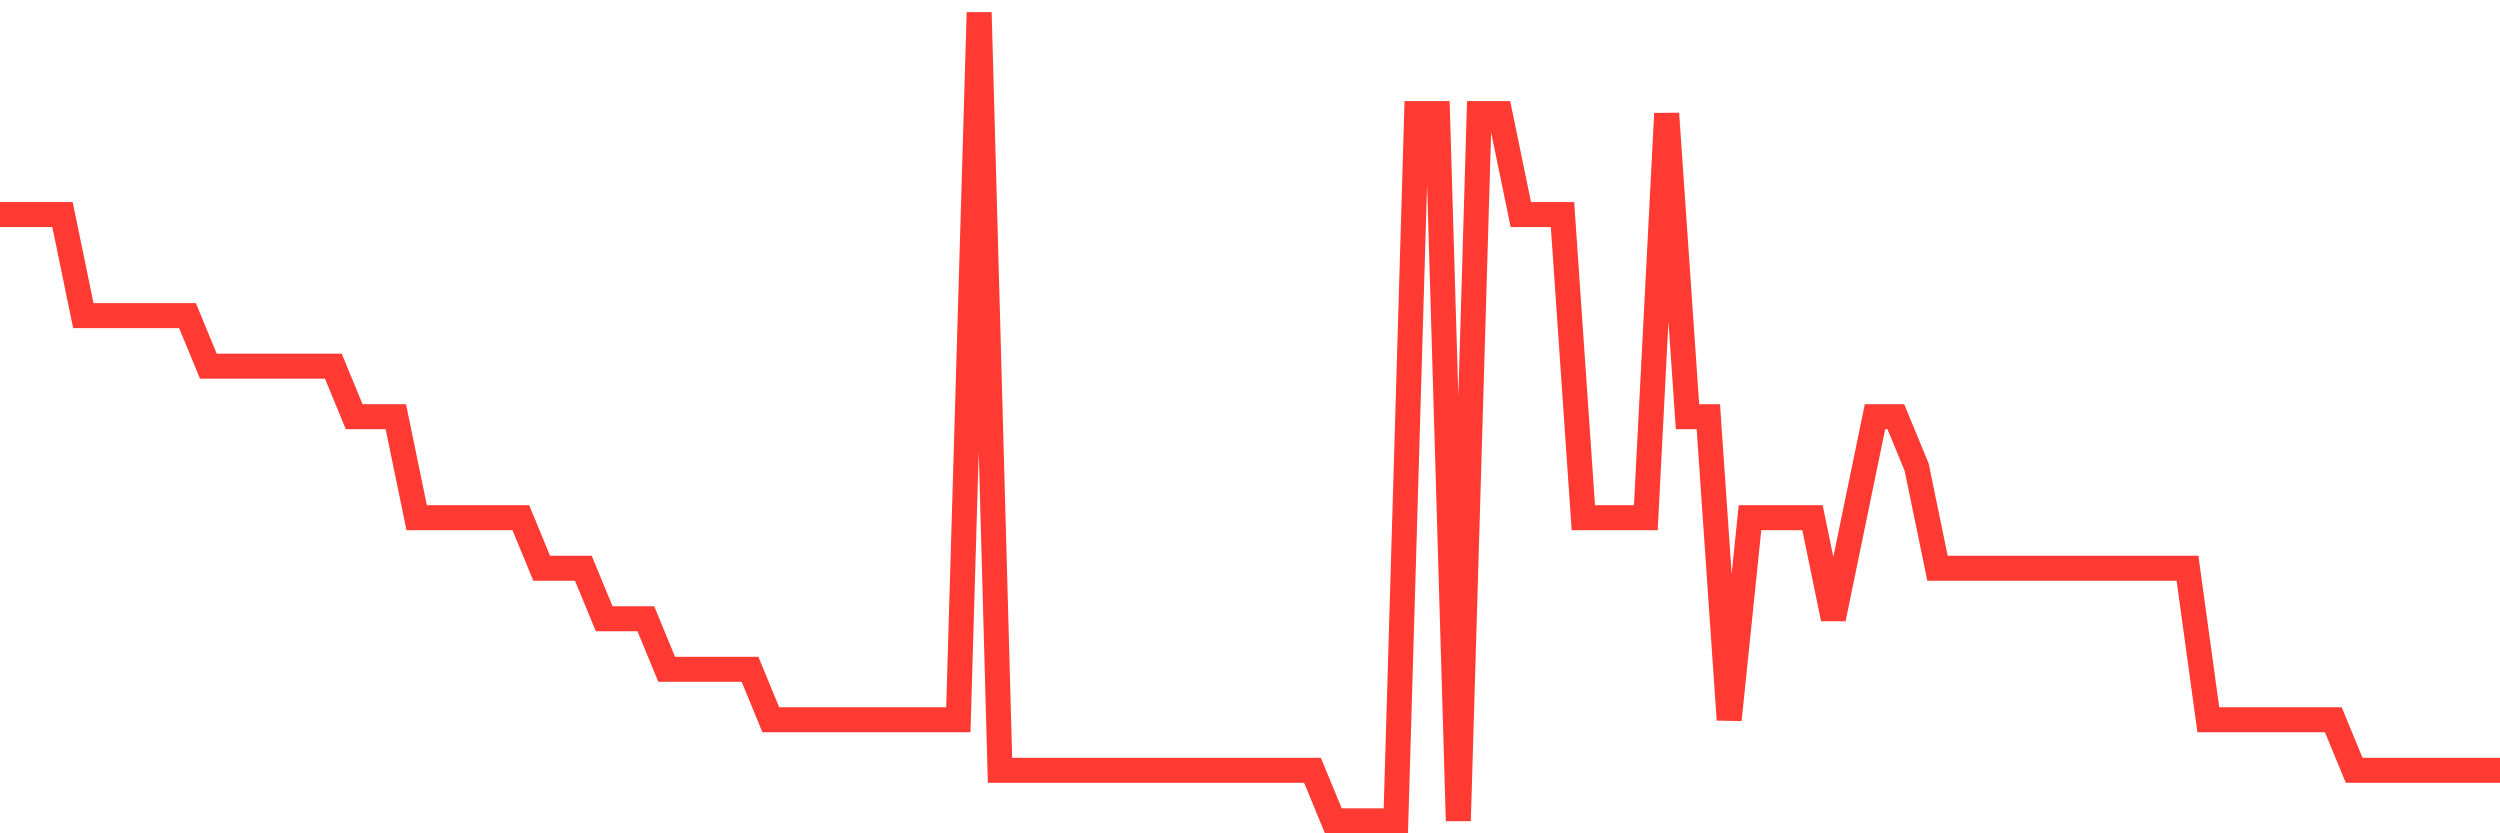 <svg
  xmlns="http://www.w3.org/2000/svg"
  xmlns:xlink="http://www.w3.org/1999/xlink"
  width="120"
  height="40"
  viewBox="0 0 120 40"
  preserveAspectRatio="none"
>
  <polyline
    points="0,10.3 1,10.3 2,10.3 3,10.3 4,15.15 5,15.15 6,15.15 7,15.15 8,15.15 9,15.15 10,17.575 11,17.575 12,17.575 13,17.575 14,17.575 15,17.575 16,17.575 17,20 18,20 19,20 20,24.85 21,24.85 22,24.85 23,24.85 24,24.85 25,24.85 26,27.275 27,27.275 28,27.275 29,29.7 30,29.7 31,29.7 32,32.125 33,32.125 34,32.125 35,32.125 36,32.125 37,34.55 38,34.55 39,34.55 40,34.55 41,34.55 42,34.55 43,34.55 44,34.55 45,34.55 46,34.55 47,0.6 48,36.975 49,36.975 50,36.975 51,36.975 52,36.975 53,36.975 54,36.975 55,36.975 56,36.975 57,36.975 58,36.975 59,36.975 60,36.975 61,36.975 62,36.975 63,36.975 64,39.4 65,39.4 66,39.4 67,39.4 68,5.45 69,5.45 70,39.4 71,5.45 72,5.45 73,10.3 74,10.3 75,10.3 76,24.85 77,24.85 78,24.85 79,24.85 80,5.45 81,20 82,20 83,34.55 84,24.85 85,24.85 86,24.85 87,24.85 88,29.7 89,24.85 90,20 91,20 92,22.425 93,27.275 94,27.275 95,27.275 96,27.275 97,27.275 98,27.275 99,27.275 100,27.275 101,27.275 102,27.275 103,27.275 104,27.275 105,27.275 106,34.55 107,34.55 108,34.55 109,34.55 110,34.55 111,34.55 112,34.55 113,36.975 114,36.975 115,36.975 116,36.975 117,36.975 118,36.975 119,36.975 120,36.975"
    fill="none"
    stroke="#ff3a33"
    stroke-width="1.2"
  >
  </polyline>
</svg>